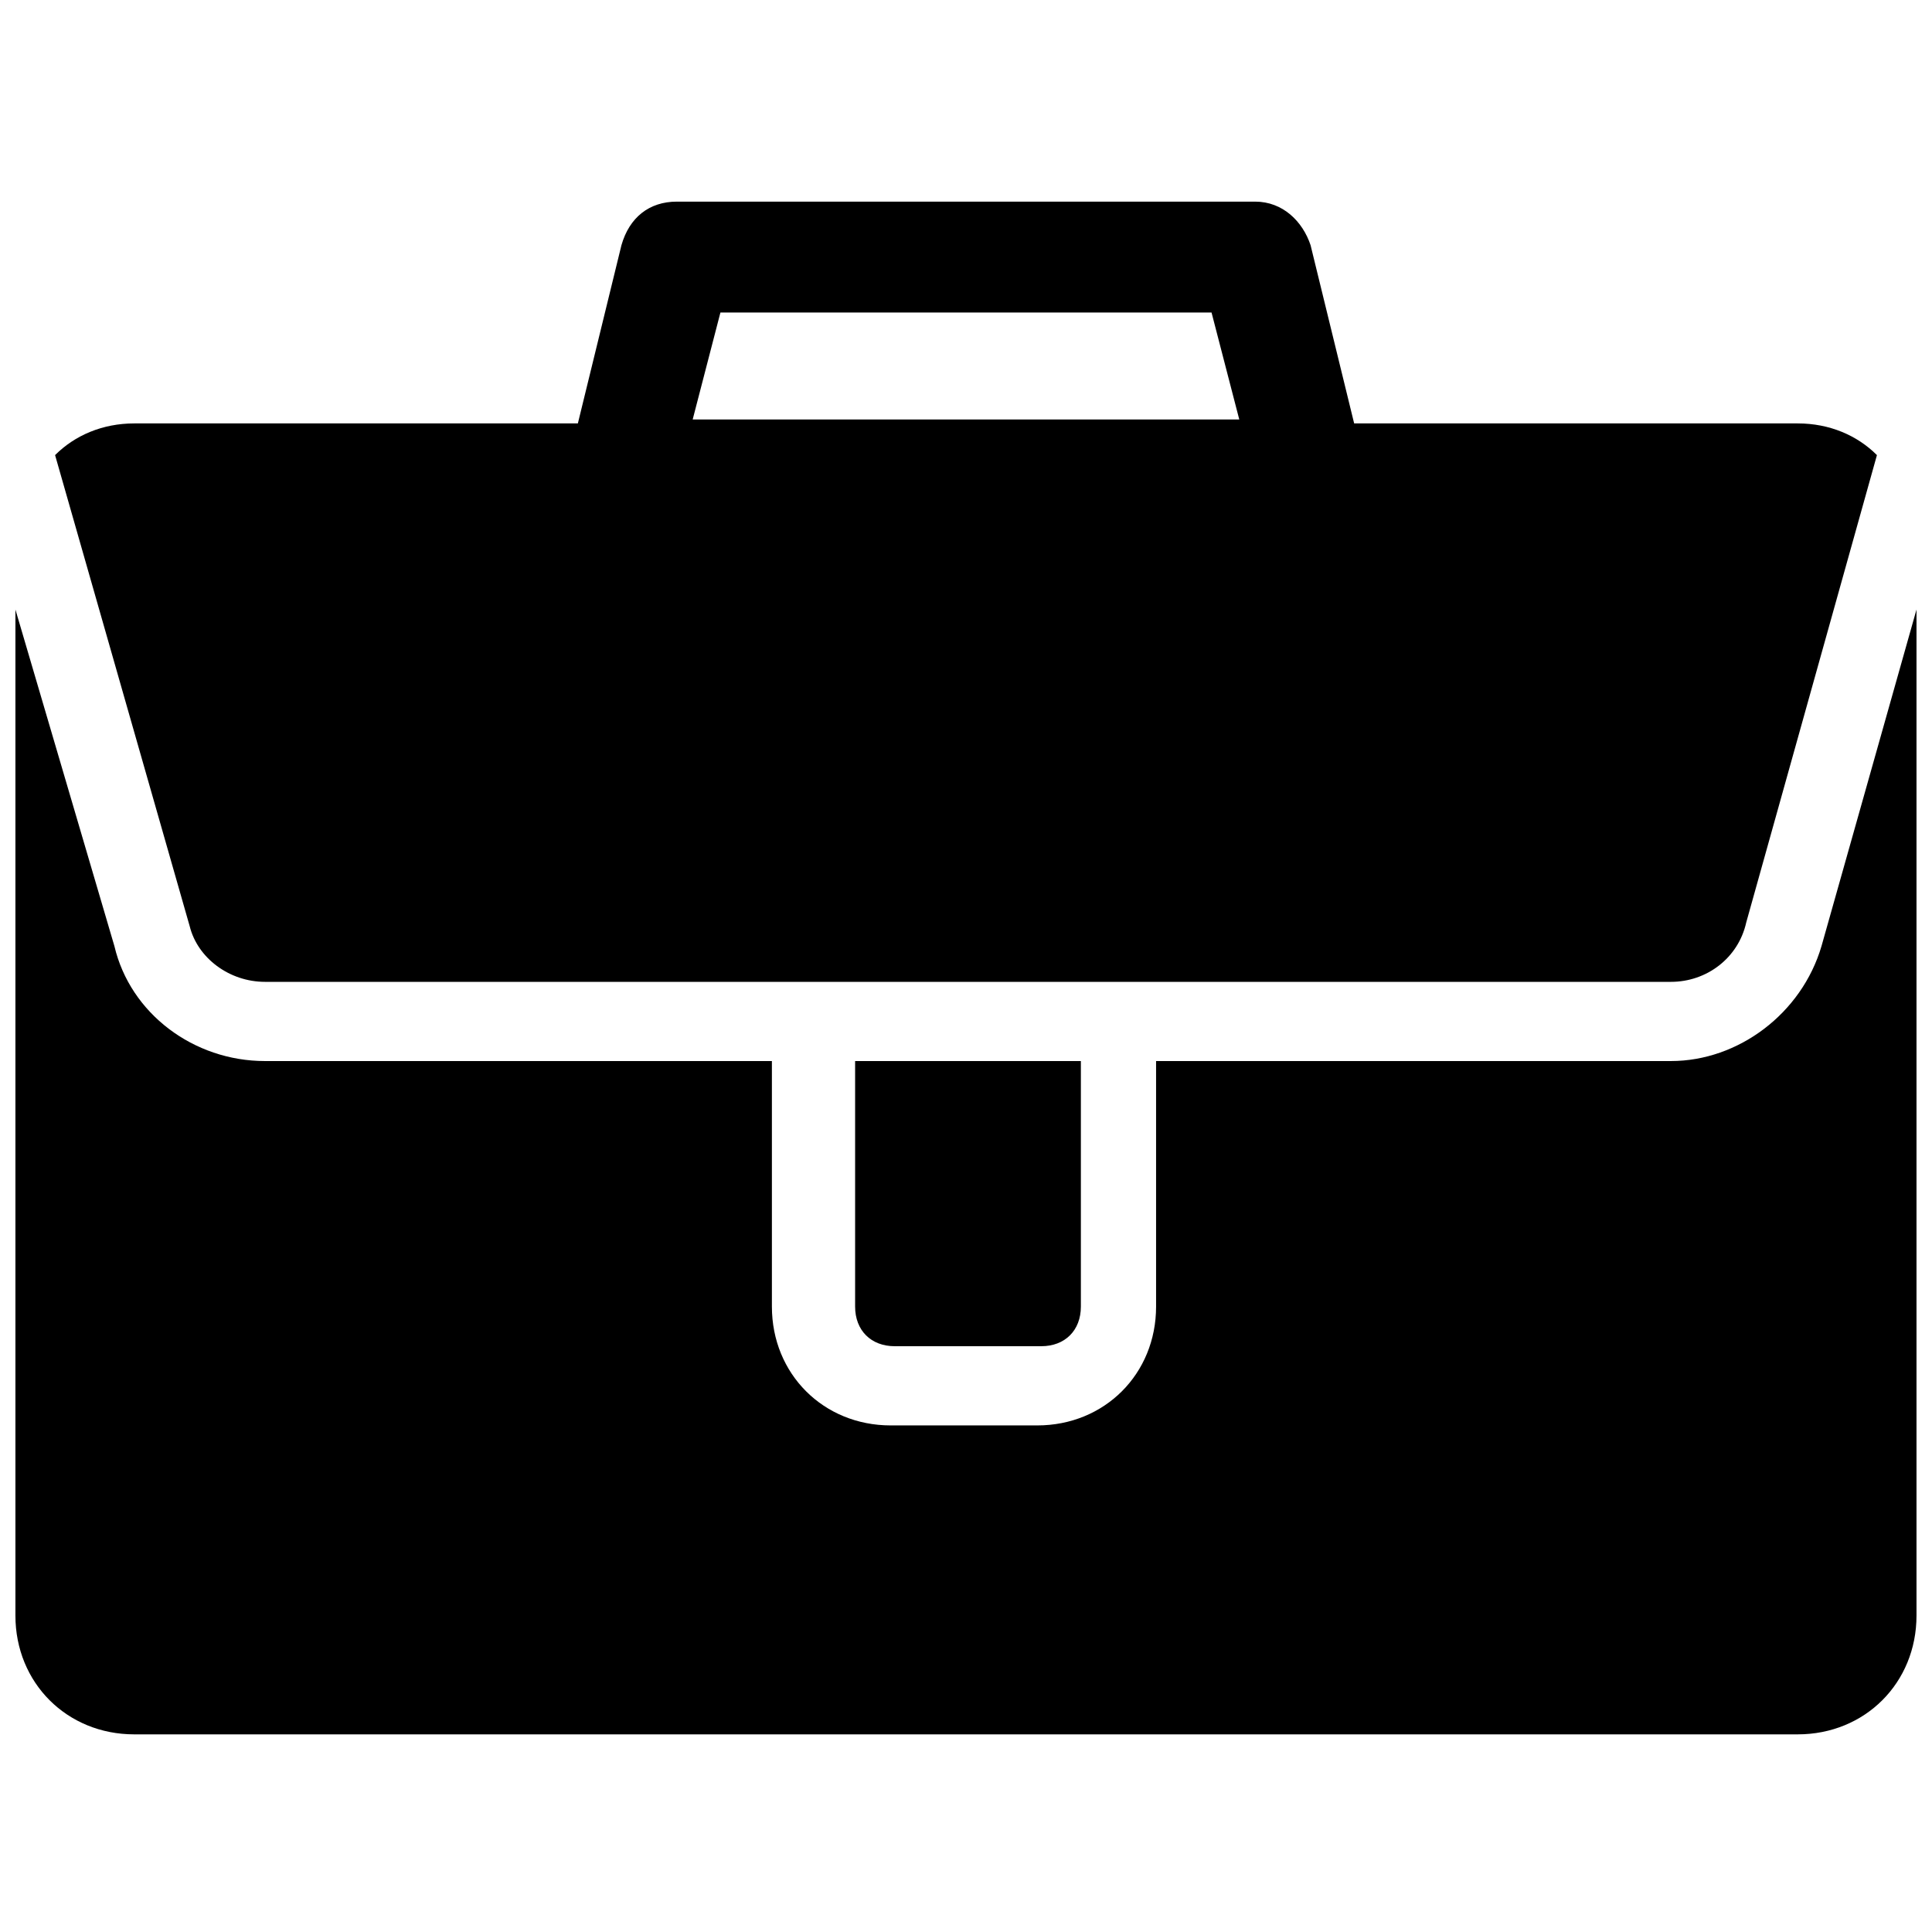 <?xml version="1.0" encoding="UTF-8"?>
<!-- Uploaded to: ICON Repo, www.svgrepo.com, Generator: ICON Repo Mixer Tools -->
<svg width="800px" height="800px" version="1.1" viewBox="144 144 512 512" xmlns="http://www.w3.org/2000/svg">
 <defs>
  <clipPath id="a">
   <path d="m148.09 305h503.81v299h-503.81z"/>
  </clipPath>
 </defs>
 <path d="m214.22 404.2h372.61c9.445 0 17.844-6.297 19.941-15.742l34.637-123.85c-5.246-5.246-12.594-8.398-20.992-8.398h-117.55l-11.547-47.23c-2.098-6.297-7.348-11.547-14.695-11.547h-153.24c-7.348 0-12.594 4.199-14.695 11.547l-11.547 47.23h-117.55c-8.398 0-15.742 3.148-20.992 8.398l35.688 124.9c2.098 8.395 10.496 14.691 19.941 14.691zm120.7-177.38h130.15l7.348 28.34h-144.85z"/>
 <path d="m381.11 500.76h38.836c6.297 0 10.496-4.199 10.496-10.496v-65.074h-59.828v65.074c0 6.297 4.199 10.496 10.496 10.496z"/>
 <g clip-path="url(#a)">
  <path d="m626.71 394.75c-5.246 17.844-22.043 30.438-39.887 30.438h-136.45v65.074c0 17.844-13.645 31.488-31.488 31.488h-38.836c-17.844 0-31.488-13.645-31.488-31.488v-65.074h-134.35c-18.895 0-35.688-12.594-39.887-30.438l-26.238-89.215v266.6c0 17.844 13.645 31.488 31.488 31.488h440.83c17.844 0 31.488-13.645 31.488-31.488v-266.6z"/>
 </g>
</svg>